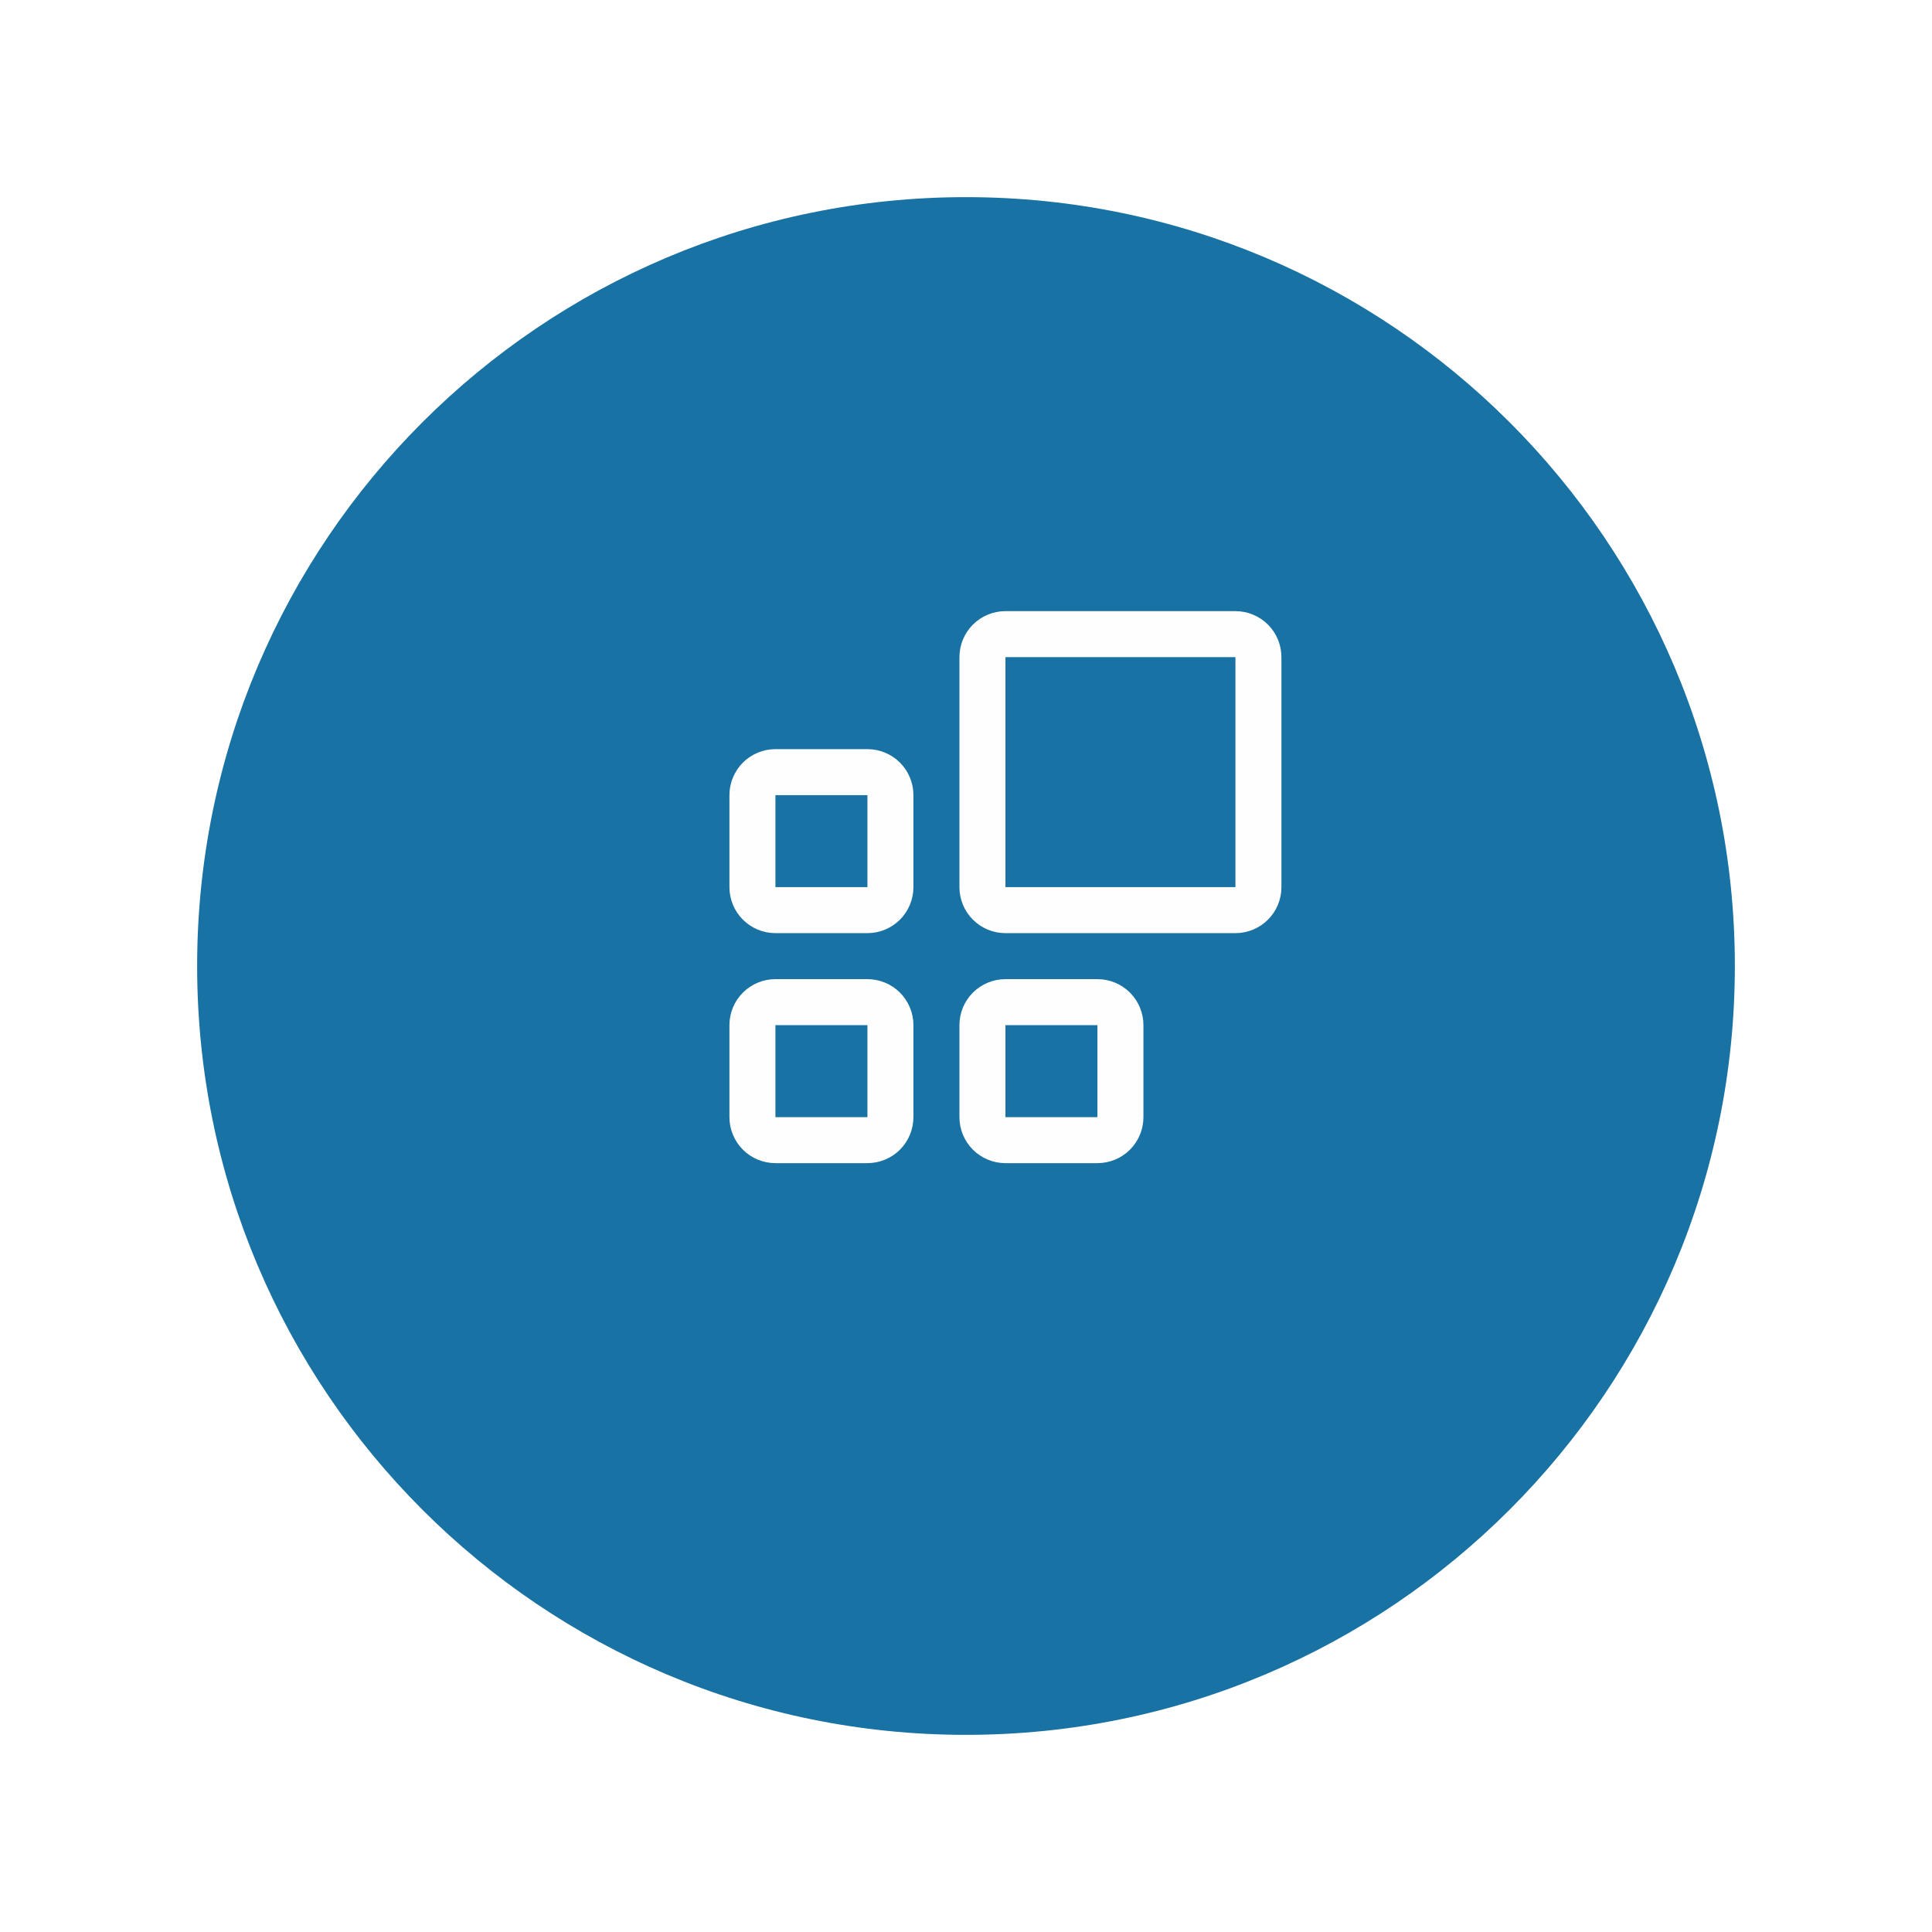 <svg width="98" height="98" viewBox="0 0 98 98" fill="none" xmlns="http://www.w3.org/2000/svg">
<g clip-path="url(#clip0_1377_438)">
<g filter="url(#filter0_d_1377_438)">
<path d="M49 84C70.539 84 88 66.539 88 45C88 23.461 70.539 6 49 6C27.461 6 10 23.461 10 45C10 66.539 27.461 84 49 84Z" fill="#1972A4"/>
</g>
<path d="M48.667 45V33.333C48.667 32.715 48.913 32.121 49.35 31.683C49.788 31.246 50.381 31 51 31H62.667C63.285 31 63.879 31.246 64.317 31.683C64.754 32.121 65 32.715 65 33.333V45C65 45.619 64.754 46.212 64.317 46.65C63.879 47.087 63.285 47.333 62.667 47.333H51C50.381 47.333 49.788 47.087 49.35 46.65C48.913 46.212 48.667 45.619 48.667 45ZM62.667 33.333H51V45H62.667V33.333ZM55.667 56.667H51V52H55.667V56.667ZM58 56.667V52C58 51.381 57.754 50.788 57.317 50.35C56.879 49.913 56.285 49.667 55.667 49.667H51C50.381 49.667 49.788 49.913 49.35 50.35C48.913 50.788 48.667 51.381 48.667 52V56.667C48.667 57.285 48.913 57.879 49.35 58.317C49.788 58.754 50.381 59 51 59H55.667C56.285 59 56.879 58.754 57.317 58.317C57.754 57.879 58 57.285 58 56.667ZM44 56.667H39.333V52H44V56.667ZM46.333 56.667V52C46.333 51.381 46.087 50.788 45.65 50.35C45.212 49.913 44.619 49.667 44 49.667H39.333C38.715 49.667 38.121 49.913 37.683 50.35C37.246 50.788 37 51.381 37 52V56.667C37 57.285 37.246 57.879 37.683 58.317C38.121 58.754 38.715 59 39.333 59H44C44.619 59 45.212 58.754 45.65 58.317C46.087 57.879 46.333 57.285 46.333 56.667ZM44 45H39.333V40.333H44V45ZM46.333 45V40.333C46.333 39.715 46.087 39.121 45.65 38.683C45.212 38.246 44.619 38 44 38H39.333C38.715 38 38.121 38.246 37.683 38.683C37.246 39.121 37 39.715 37 40.333V45C37 45.619 37.246 46.212 37.683 46.65C38.121 47.087 38.715 47.333 39.333 47.333H44C44.619 47.333 45.212 47.087 45.65 46.65C46.087 46.212 46.333 45.619 46.333 45Z" fill="#FEFEFF"/>
</g>
<defs>
<filter id="filter0_d_1377_438" x="0" y="0" width="98" height="98" filterUnits="userSpaceOnUse" color-interpolation-filters="sRGB">
<feFlood flood-opacity="0" result="BackgroundImageFix"/>
<feColorMatrix in="SourceAlpha" type="matrix" values="0 0 0 0 0 0 0 0 0 0 0 0 0 0 0 0 0 0 127 0" result="hardAlpha"/>
<feOffset dy="4"/>
<feGaussianBlur stdDeviation="5"/>
<feComposite in2="hardAlpha" operator="out"/>
<feColorMatrix type="matrix" values="0 0 0 0 0.176 0 0 0 0 0.322 0 0 0 0 0.855 0 0 0 0.12 0"/>
<feBlend mode="normal" in2="BackgroundImageFix" result="effect1_dropShadow_1377_438"/>
<feBlend mode="normal" in="SourceGraphic" in2="effect1_dropShadow_1377_438" result="shape"/>
</filter>
<clipPath id="clip0_1377_438">
<rect width="98" height="98" fill="white"/>
</clipPath>
</defs>
</svg>
